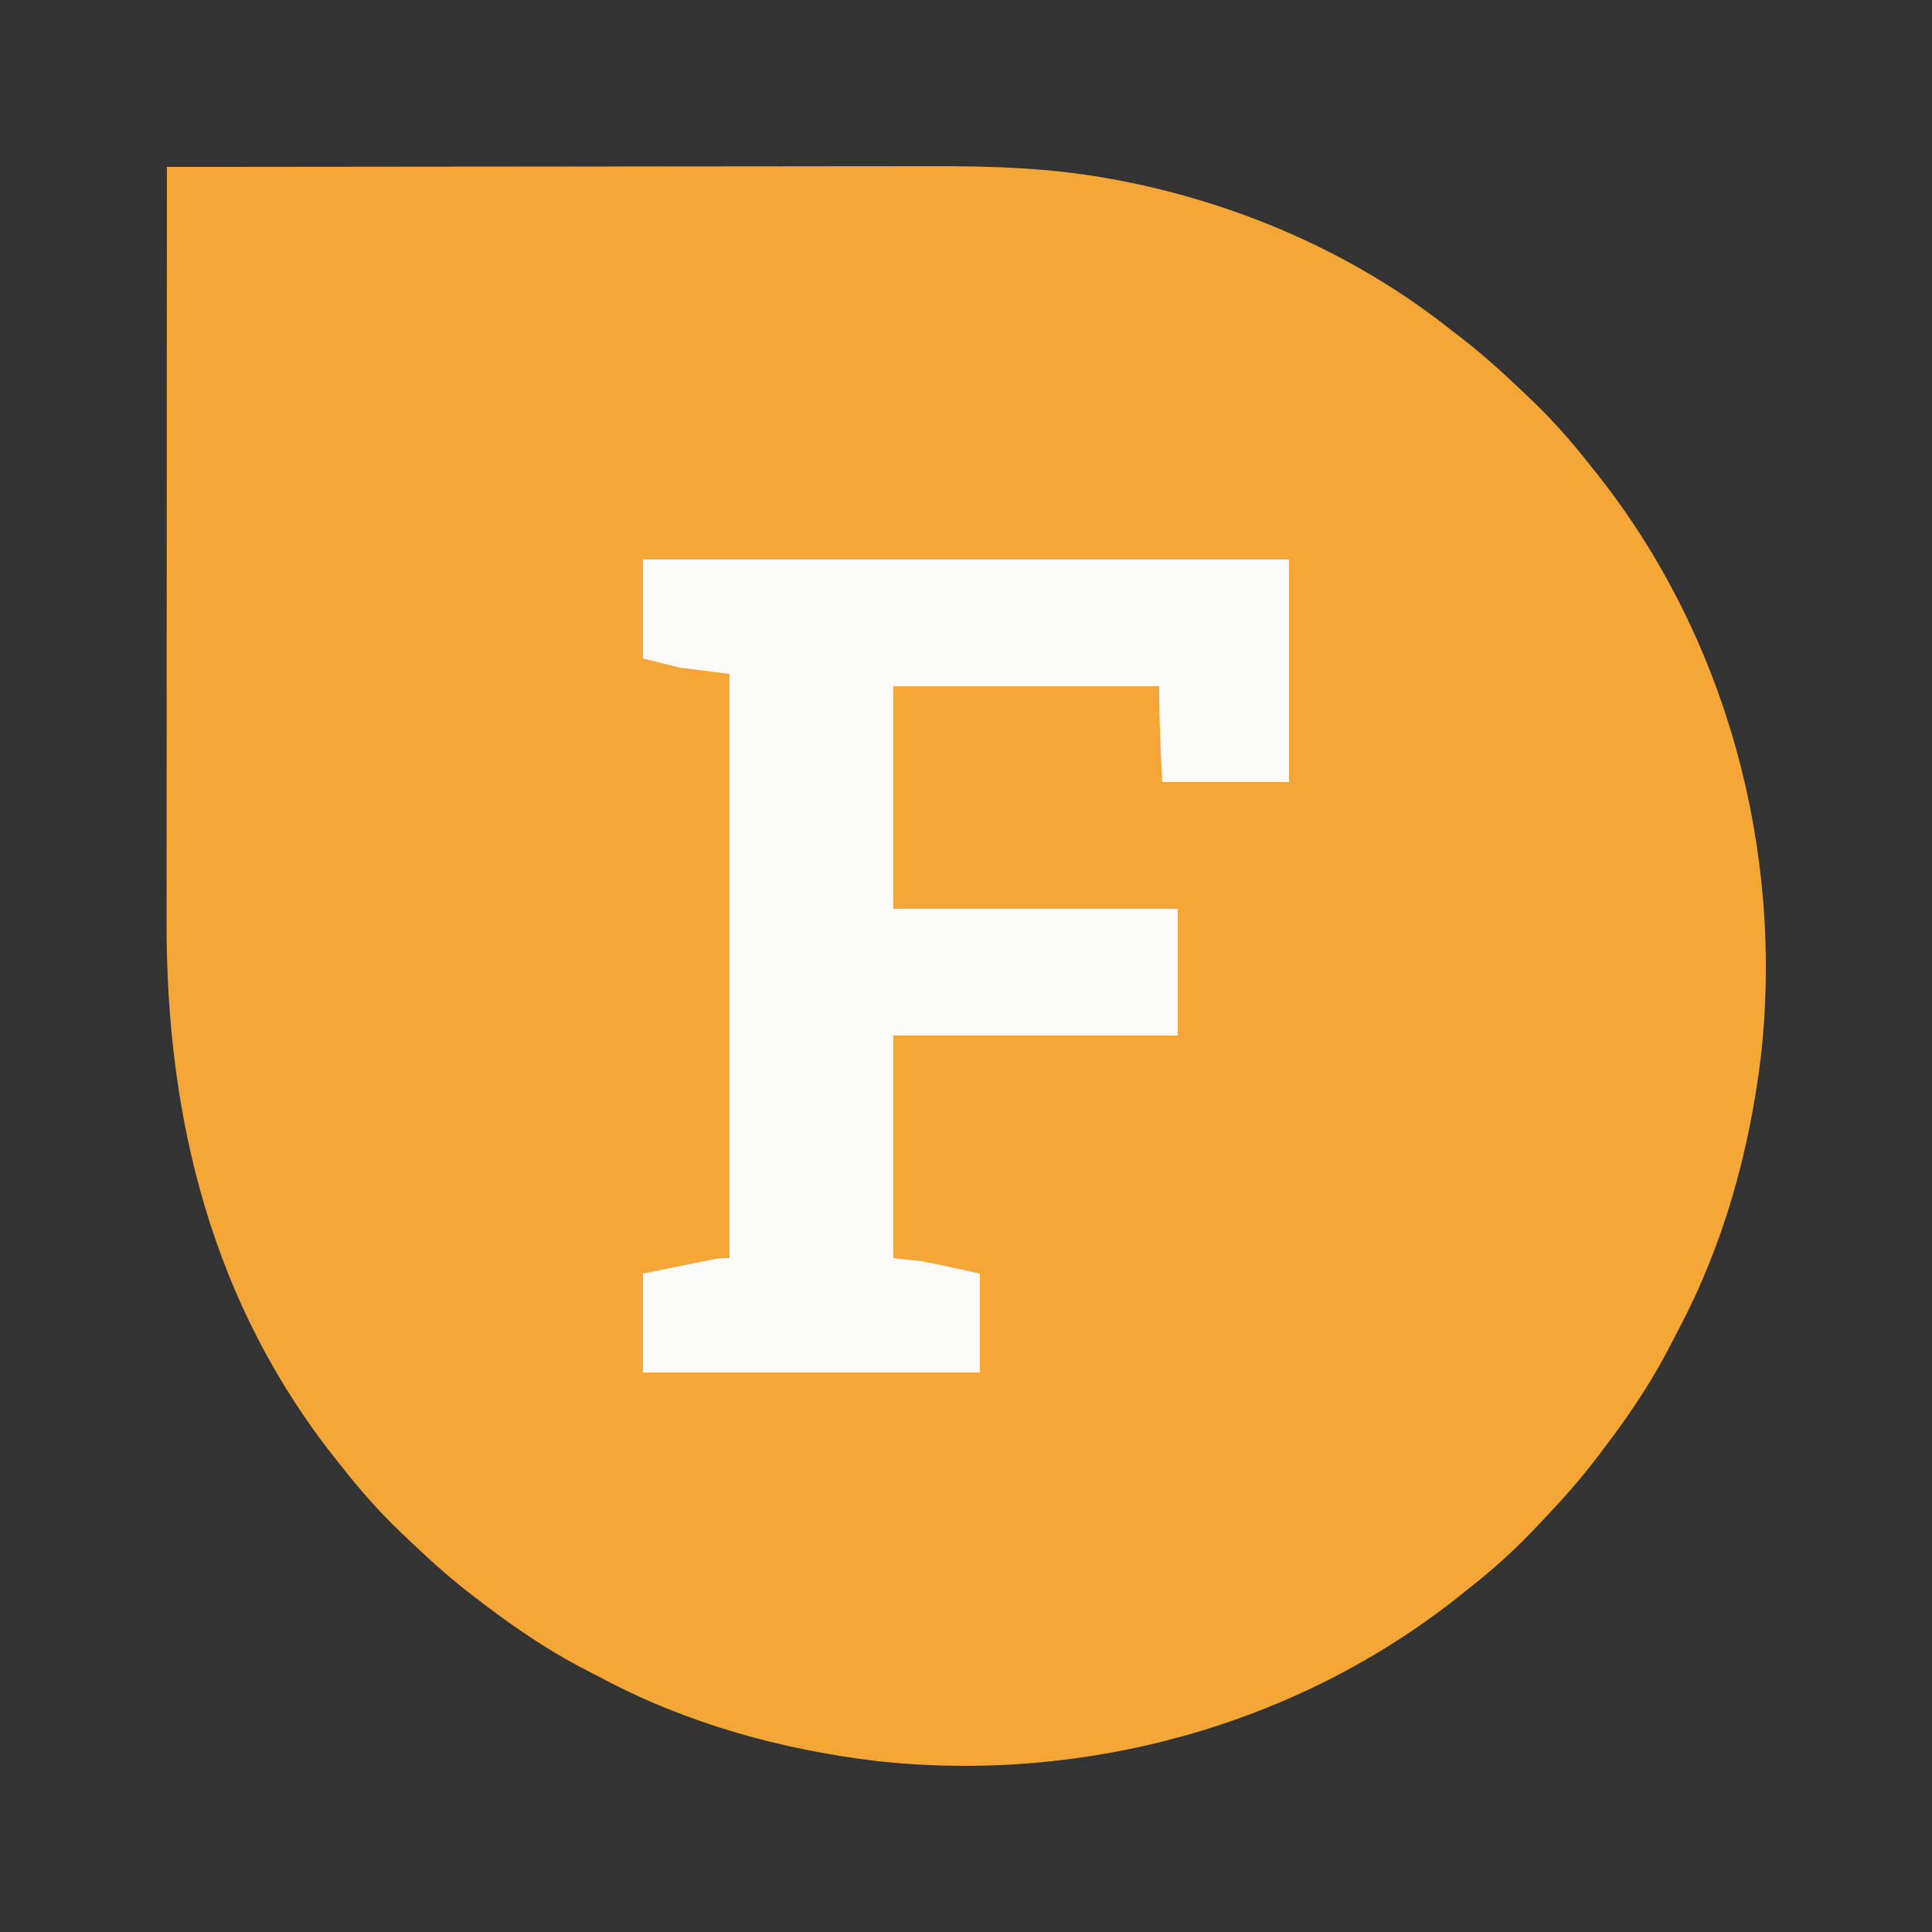 <?xml version="1.0" encoding="UTF-8"?>
<svg version="1.1" xmlns="http://www.w3.org/2000/svg" width="625" height="625">
<rect width="100%" height="100%" fill="#333333" stroke="none"/>
<path d="M0 0 C34.149 -0.046 68.299 -0.081 102.448 -0.102 C106.49 -0.105 110.533 -0.107 114.575 -0.11 C115.38 -0.11 116.185 -0.111 117.014 -0.111 C130 -0.12 142.986 -0.136 155.972 -0.154 C169.322 -0.173 182.672 -0.184 196.022 -0.188 C204.243 -0.191 212.464 -0.199 220.685 -0.216 C226.341 -0.227 231.998 -0.23 237.655 -0.227 C240.906 -0.226 244.157 -0.229 247.409 -0.238 C266.479 -0.293 285.497 0.291 304.312 3.688 C305.244 3.854 306.176 4.021 307.136 4.192 C346.334 11.58 384.077 27.871 415.368 52.706 C416.816 53.854 418.28 54.981 419.746 56.105 C426.882 61.643 433.467 67.773 440 74 C440.497 74.474 440.994 74.947 441.506 75.436 C448.227 81.887 454.261 88.669 460 96 C460.79 96.985 461.58 97.97 462.395 98.984 C504.4 151.82 523.038 220.645 515.684 287.551 C511.944 318.431 503.623 348.563 489 376.11 C487.983 378.032 486.99 379.964 486 381.898 C479.515 394.462 471.629 405.805 463 417 C462.364 417.831 461.729 418.663 461.074 419.52 C455.455 426.721 449.297 433.393 443 440 C442.526 440.497 442.053 440.994 441.564 441.506 C435.113 448.227 428.331 454.261 421 460 C420.015 460.79 419.03 461.58 418.016 462.395 C365.18 504.4 296.355 523.038 229.449 515.684 C198.569 511.944 168.437 503.623 140.89 489 C138.968 487.983 137.036 486.99 135.102 486 C122.538 479.515 111.195 471.629 100 463 C99.169 462.364 98.337 461.729 97.48 461.074 C90.279 455.455 83.607 449.297 77 443 C76.503 442.526 76.006 442.053 75.494 441.564 C68.773 435.113 62.739 428.331 57 421 C56.21 420.015 55.42 419.03 54.605 418.016 C14.572 367.661 -0.207 307.809 -0.114 244.534 C-0.113 241.862 -0.113 239.19 -0.114 236.518 C-0.114 230.789 -0.111 225.06 -0.106 219.332 C-0.098 211.049 -0.095 202.767 -0.094 194.484 C-0.092 181.043 -0.085 167.602 -0.075 154.16 C-0.066 141.112 -0.059 128.063 -0.055 115.015 C-0.055 114.209 -0.054 113.403 -0.054 112.573 C-0.053 108.53 -0.052 104.487 -0.05 100.444 C-0.04 66.963 -0.022 33.481 0 0 Z " fill="#F4A736" transform="translate(54,54)"/>
<path d="M0 0 C68.97 0 137.94 0 209 0 C209 23.76 209 47.52 209 72 C195.47 72 181.94 72 168 72 C167.427 61.677 167 51.339 167 41 C138.62 41 110.24 41 81 41 C81 64.76 81 88.52 81 113 C111.36 113 141.72 113 173 113 C173 126.53 173 140.06 173 154 C142.64 154 112.28 154 81 154 C81 177.76 81 201.52 81 226 C83.97 226.33 86.94 226.66 90 227 C91.684 227.293 93.365 227.61 95.035 227.973 C95.784 228.133 96.533 228.293 97.305 228.457 C98.215 228.657 99.125 228.857 100.062 229.062 C103.012 229.702 105.961 230.341 109 231 C109 241.56 109 252.12 109 263 C73.03 263 37.06 263 0 263 C0 252.44 0 241.88 0 231 C4.063 230.175 8.126 229.35 12.312 228.5 C13.59 228.239 14.868 227.978 16.185 227.709 C17.696 227.404 17.696 227.404 19.238 227.094 C20.27 226.884 21.302 226.675 22.365 226.459 C25 226 25 226 28 226 C28 163.63 28 101.26 28 37 C22.72 36.34 17.44 35.68 12 35 C8.04 34.01 4.08 33.02 0 32 C0 21.44 0 10.88 0 0 Z " fill="#FBFBFA" transform="translate(208,181)"/>
</svg>

